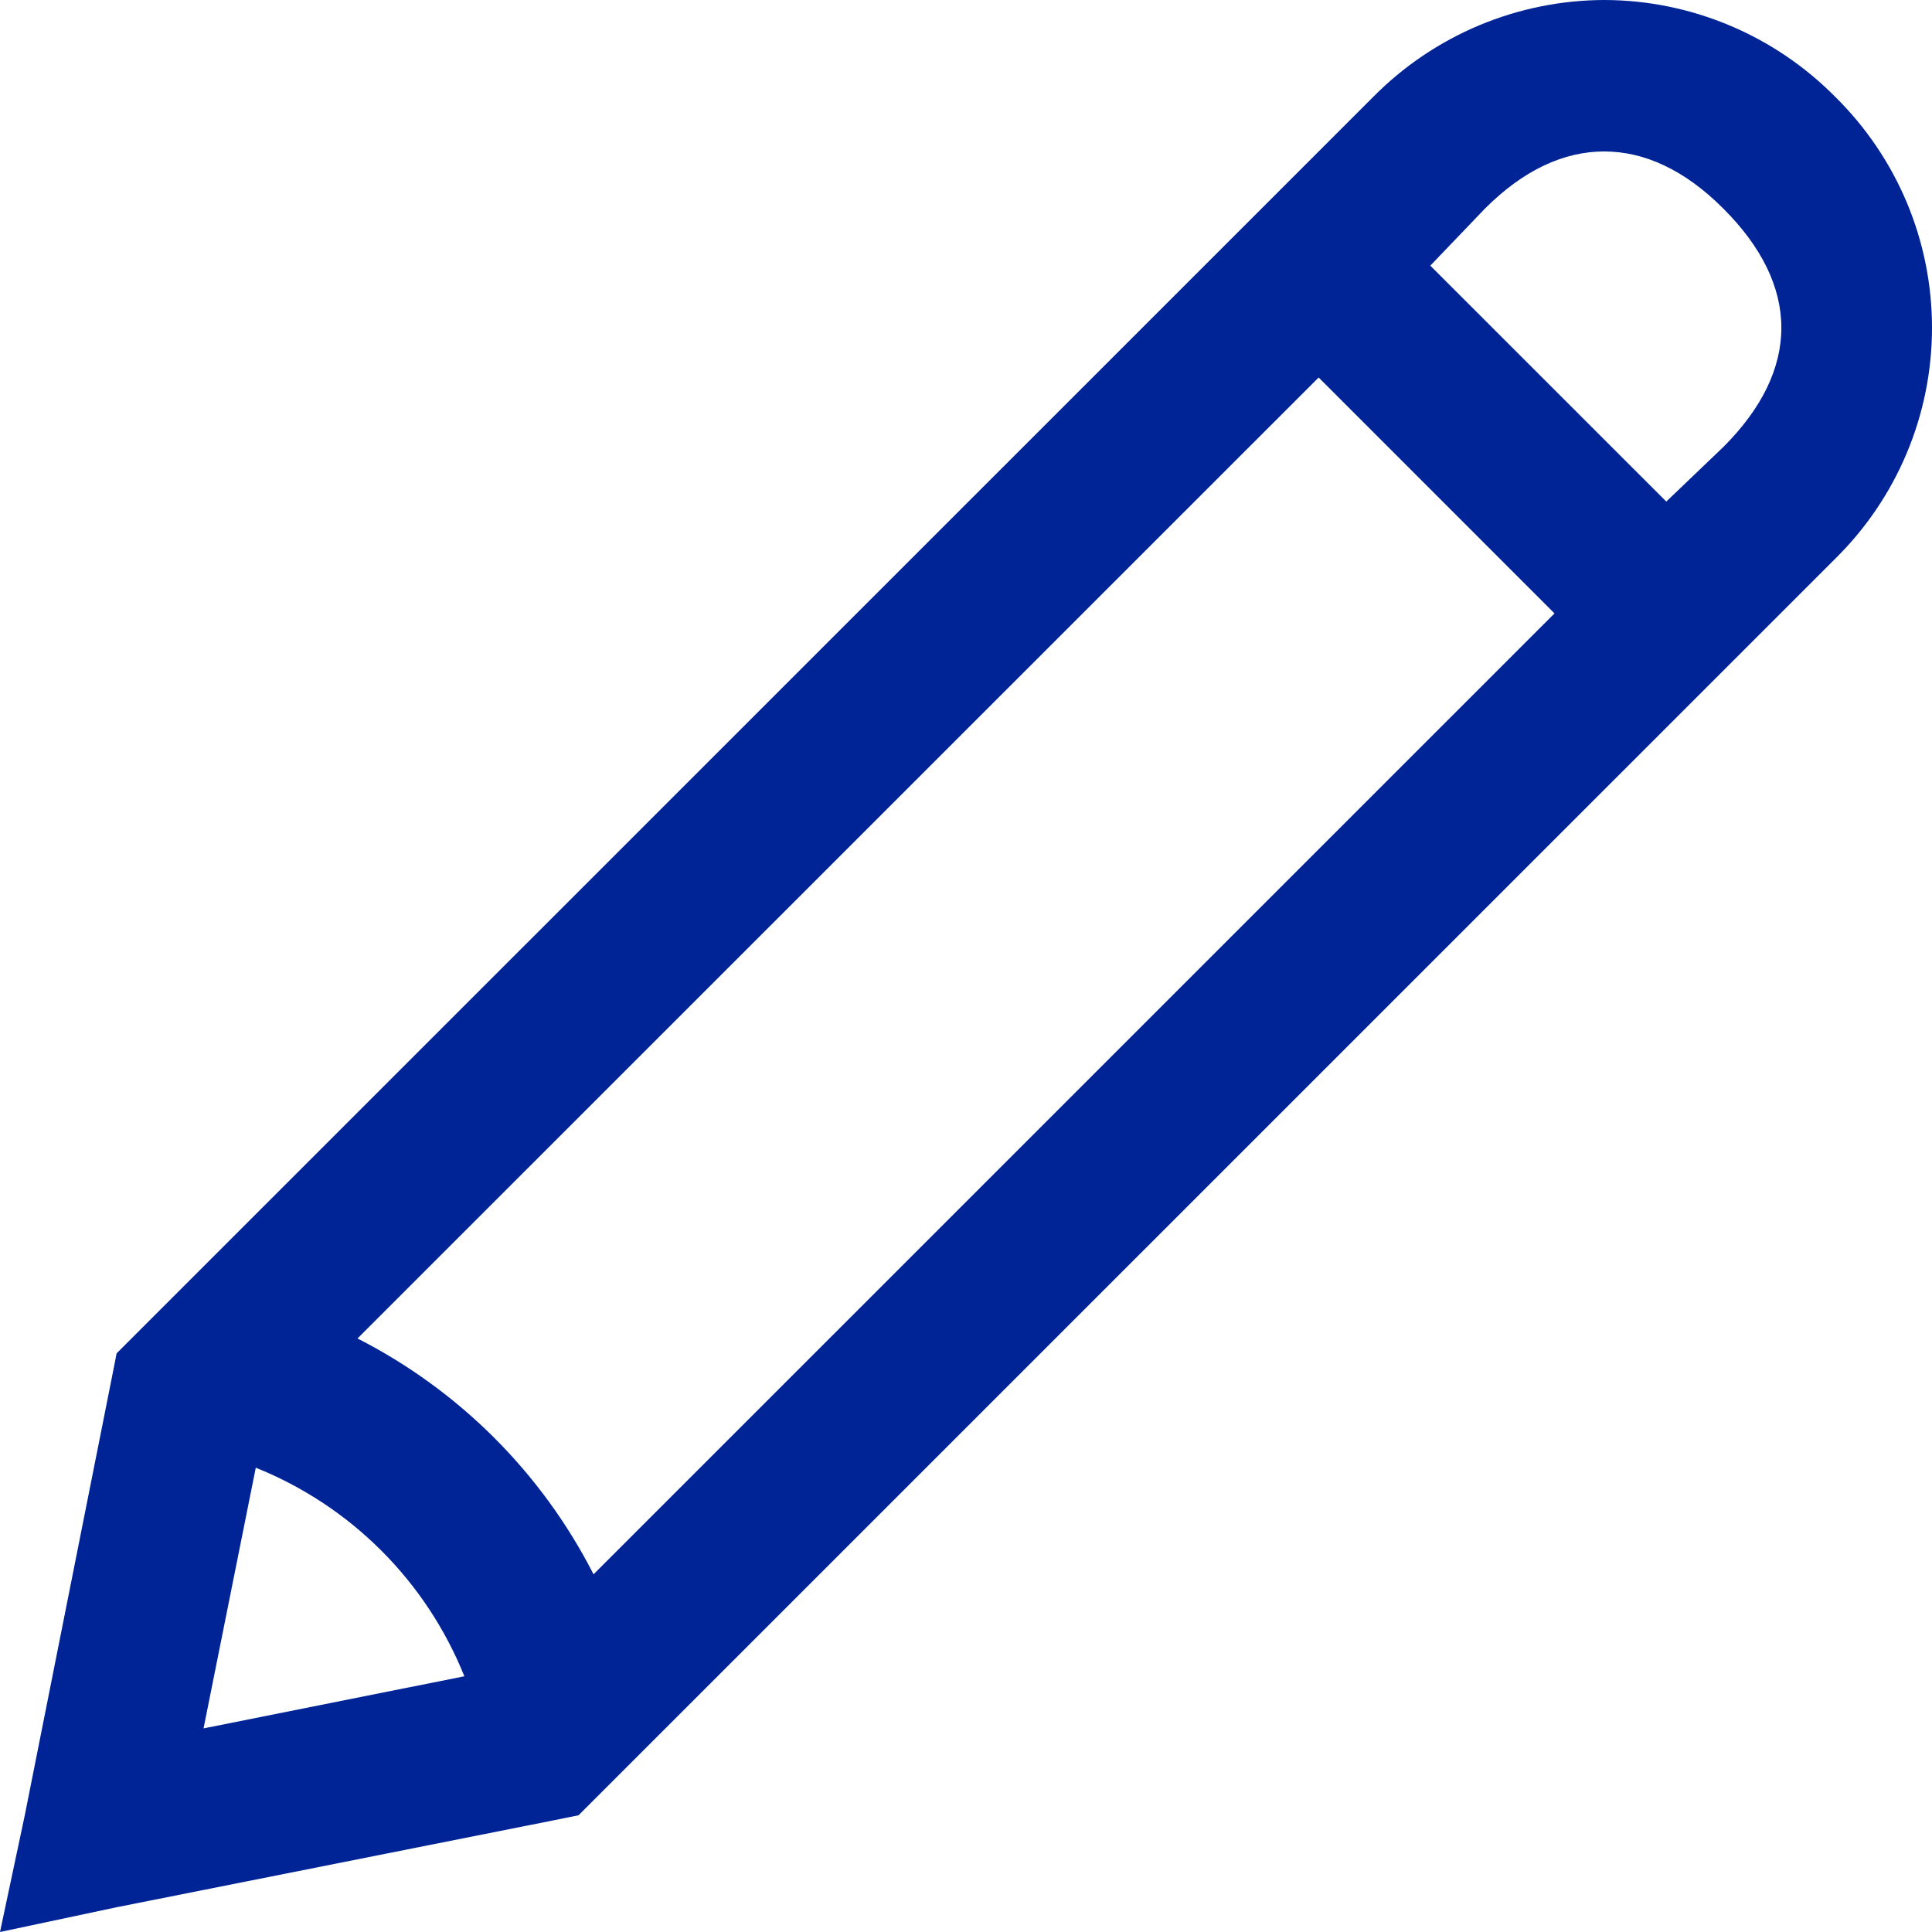 <?xml version="1.0" encoding="UTF-8"?> <svg xmlns="http://www.w3.org/2000/svg" width="28" height="28" viewBox="0 0 28 28" fill="none"><path d="M23.249 0C22.626 0.002 22.009 0.127 21.435 0.368C20.861 0.609 20.34 0.961 19.902 1.404L1.69 19.614L1.619 19.975L0.359 26.309L-0 28L1.691 27.641L8.026 26.381L8.385 26.308L26.597 8.098C27.041 7.661 27.394 7.14 27.635 6.565C27.876 5.99 28 5.373 28 4.75C28 4.127 27.876 3.51 27.635 2.935C27.394 2.361 27.041 1.84 26.597 1.403C26.159 0.96 25.638 0.608 25.063 0.367C24.488 0.126 23.872 0.001 23.249 0ZM23.249 2.195C23.829 2.195 24.414 2.46 24.976 3.023C26.097 4.143 26.097 5.358 24.976 6.478L24.149 7.269L20.729 3.85L21.521 3.023C22.084 2.46 22.668 2.195 23.249 2.195ZM19.111 5.471L22.529 8.89L8.602 22.816C7.851 21.345 6.653 20.148 5.181 19.398L19.111 5.471ZM3.707 21.271C4.389 21.545 5.008 21.954 5.527 22.473C6.047 22.993 6.456 23.612 6.73 24.294L2.95 25.049L3.707 21.271Z" fill="#002496"></path></svg> 